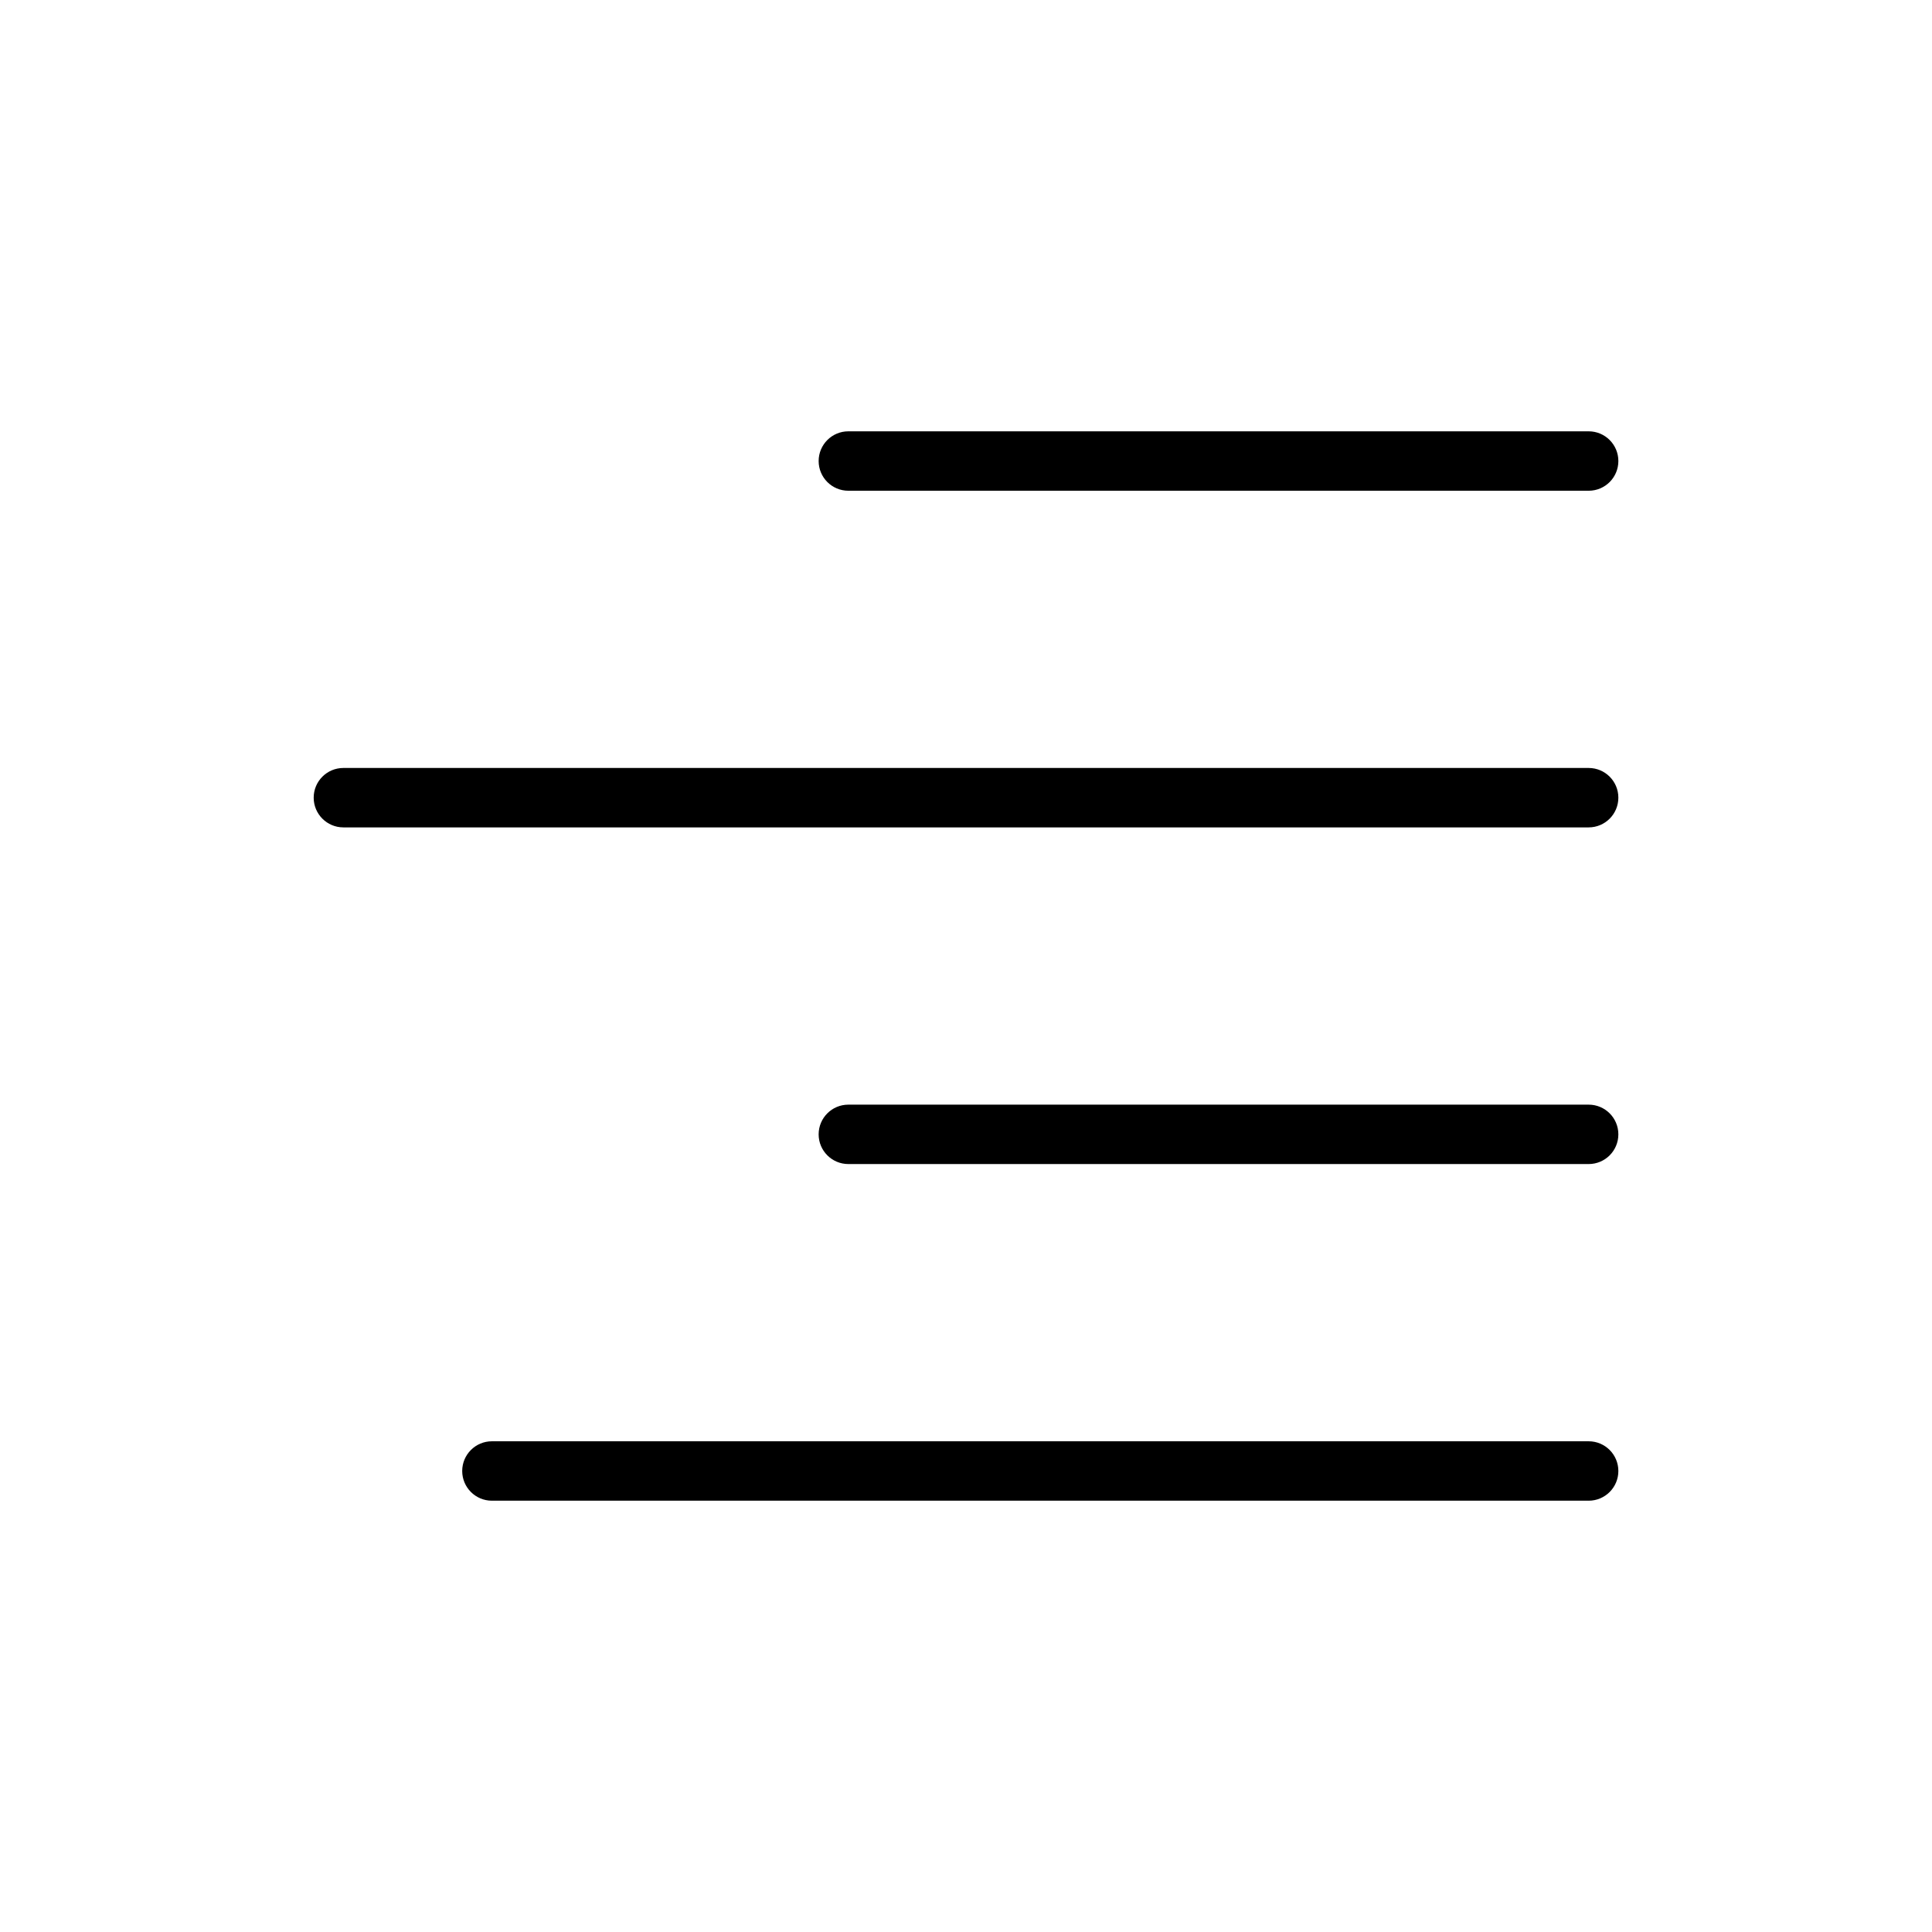 <?xml version="1.0" encoding="UTF-8"?>
<!-- Uploaded to: ICON Repo, www.svgrepo.com, Generator: ICON Repo Mixer Tools -->
<svg fill="#000000" width="800px" height="800px" version="1.1" viewBox="144 144 512 512" xmlns="http://www.w3.org/2000/svg">
 <path d="m360.95 266.18c0-4.348 3.523-7.875 7.871-7.875h196.19c4.348 0 7.871 3.527 7.871 7.875 0 4.348-3.523 7.871-7.871 7.871h-196.19c-4.348 0-7.871-3.523-7.871-7.871zm204.06 81.34h-330.01c-4.348 0-7.871 3.523-7.871 7.871 0 4.348 3.523 7.875 7.871 7.875h330.01c4.348 0 7.871-3.527 7.871-7.875 0-4.348-3.523-7.871-7.871-7.871zm0 89.223h-196.19c-4.348 0-7.871 3.523-7.871 7.871s3.523 7.871 7.871 7.871h196.19c4.348 0 7.871-3.523 7.871-7.871s-3.523-7.871-7.871-7.871zm0 89.215-290.65-0.004c-4.348 0-7.871 3.527-7.871 7.875 0 4.348 3.523 7.871 7.871 7.871h290.65c4.348 0 7.871-3.523 7.871-7.871 0-4.348-3.523-7.875-7.871-7.875z"/>
</svg>